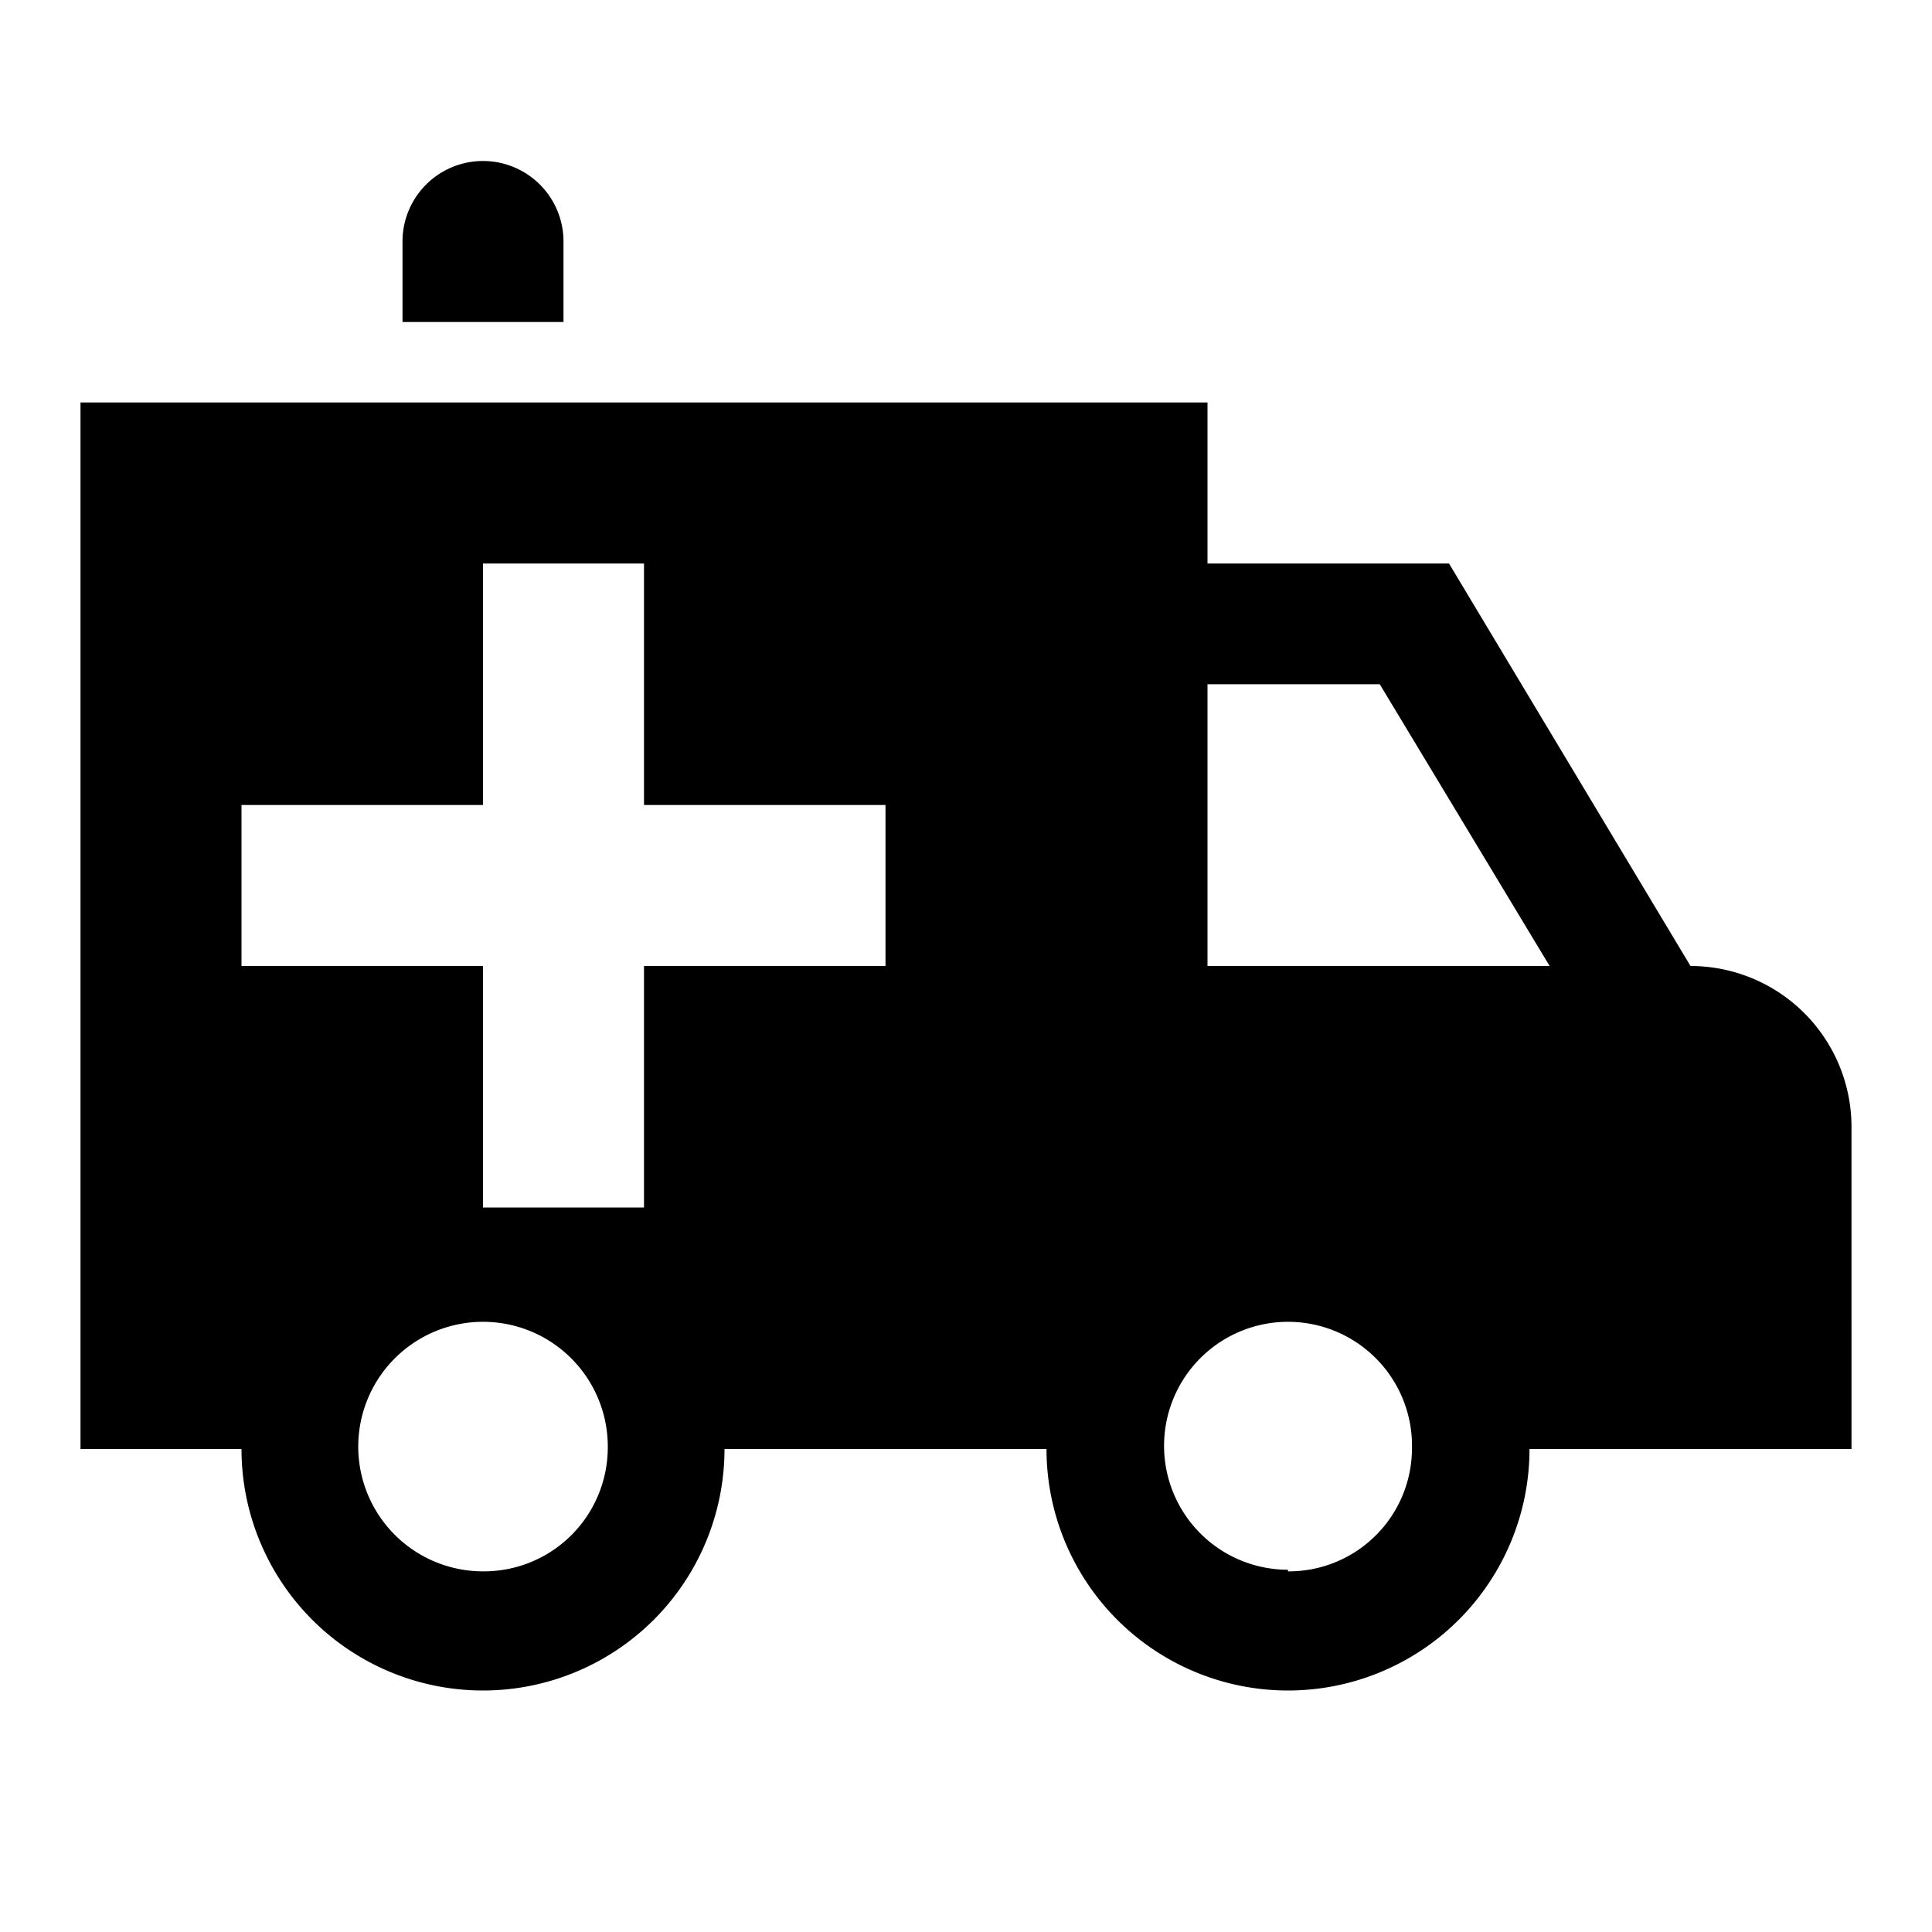 <svg id="Layer_1" data-name="Layer 1" xmlns="http://www.w3.org/2000/svg" viewBox="0 0 24 24"><defs><style>.cls-1{fill:none;}</style></defs><title>7</title><rect class="cls-1" width="24" height="24"/><path d="M21,12,18,7H15V5H1V18H3a3,3,0,1,0,6,0h4a3,3,0,1,0,6,0h4V14A2,2,0,0,0,21,12ZM6,19.52A1.55,1.55,0,1,1,7.55,18,1.54,1.54,0,0,1,6,19.52ZM11,12H8v3H6V12H3V10H6V7H8v3h3Zm5,7.5A1.54,1.54,0,1,1,17.54,18,1.53,1.53,0,0,1,16,19.52ZM15,12V8.5h2.14L19.25,12ZM7,3A1,1,0,1,0,5,3V4H7Z"/></svg>